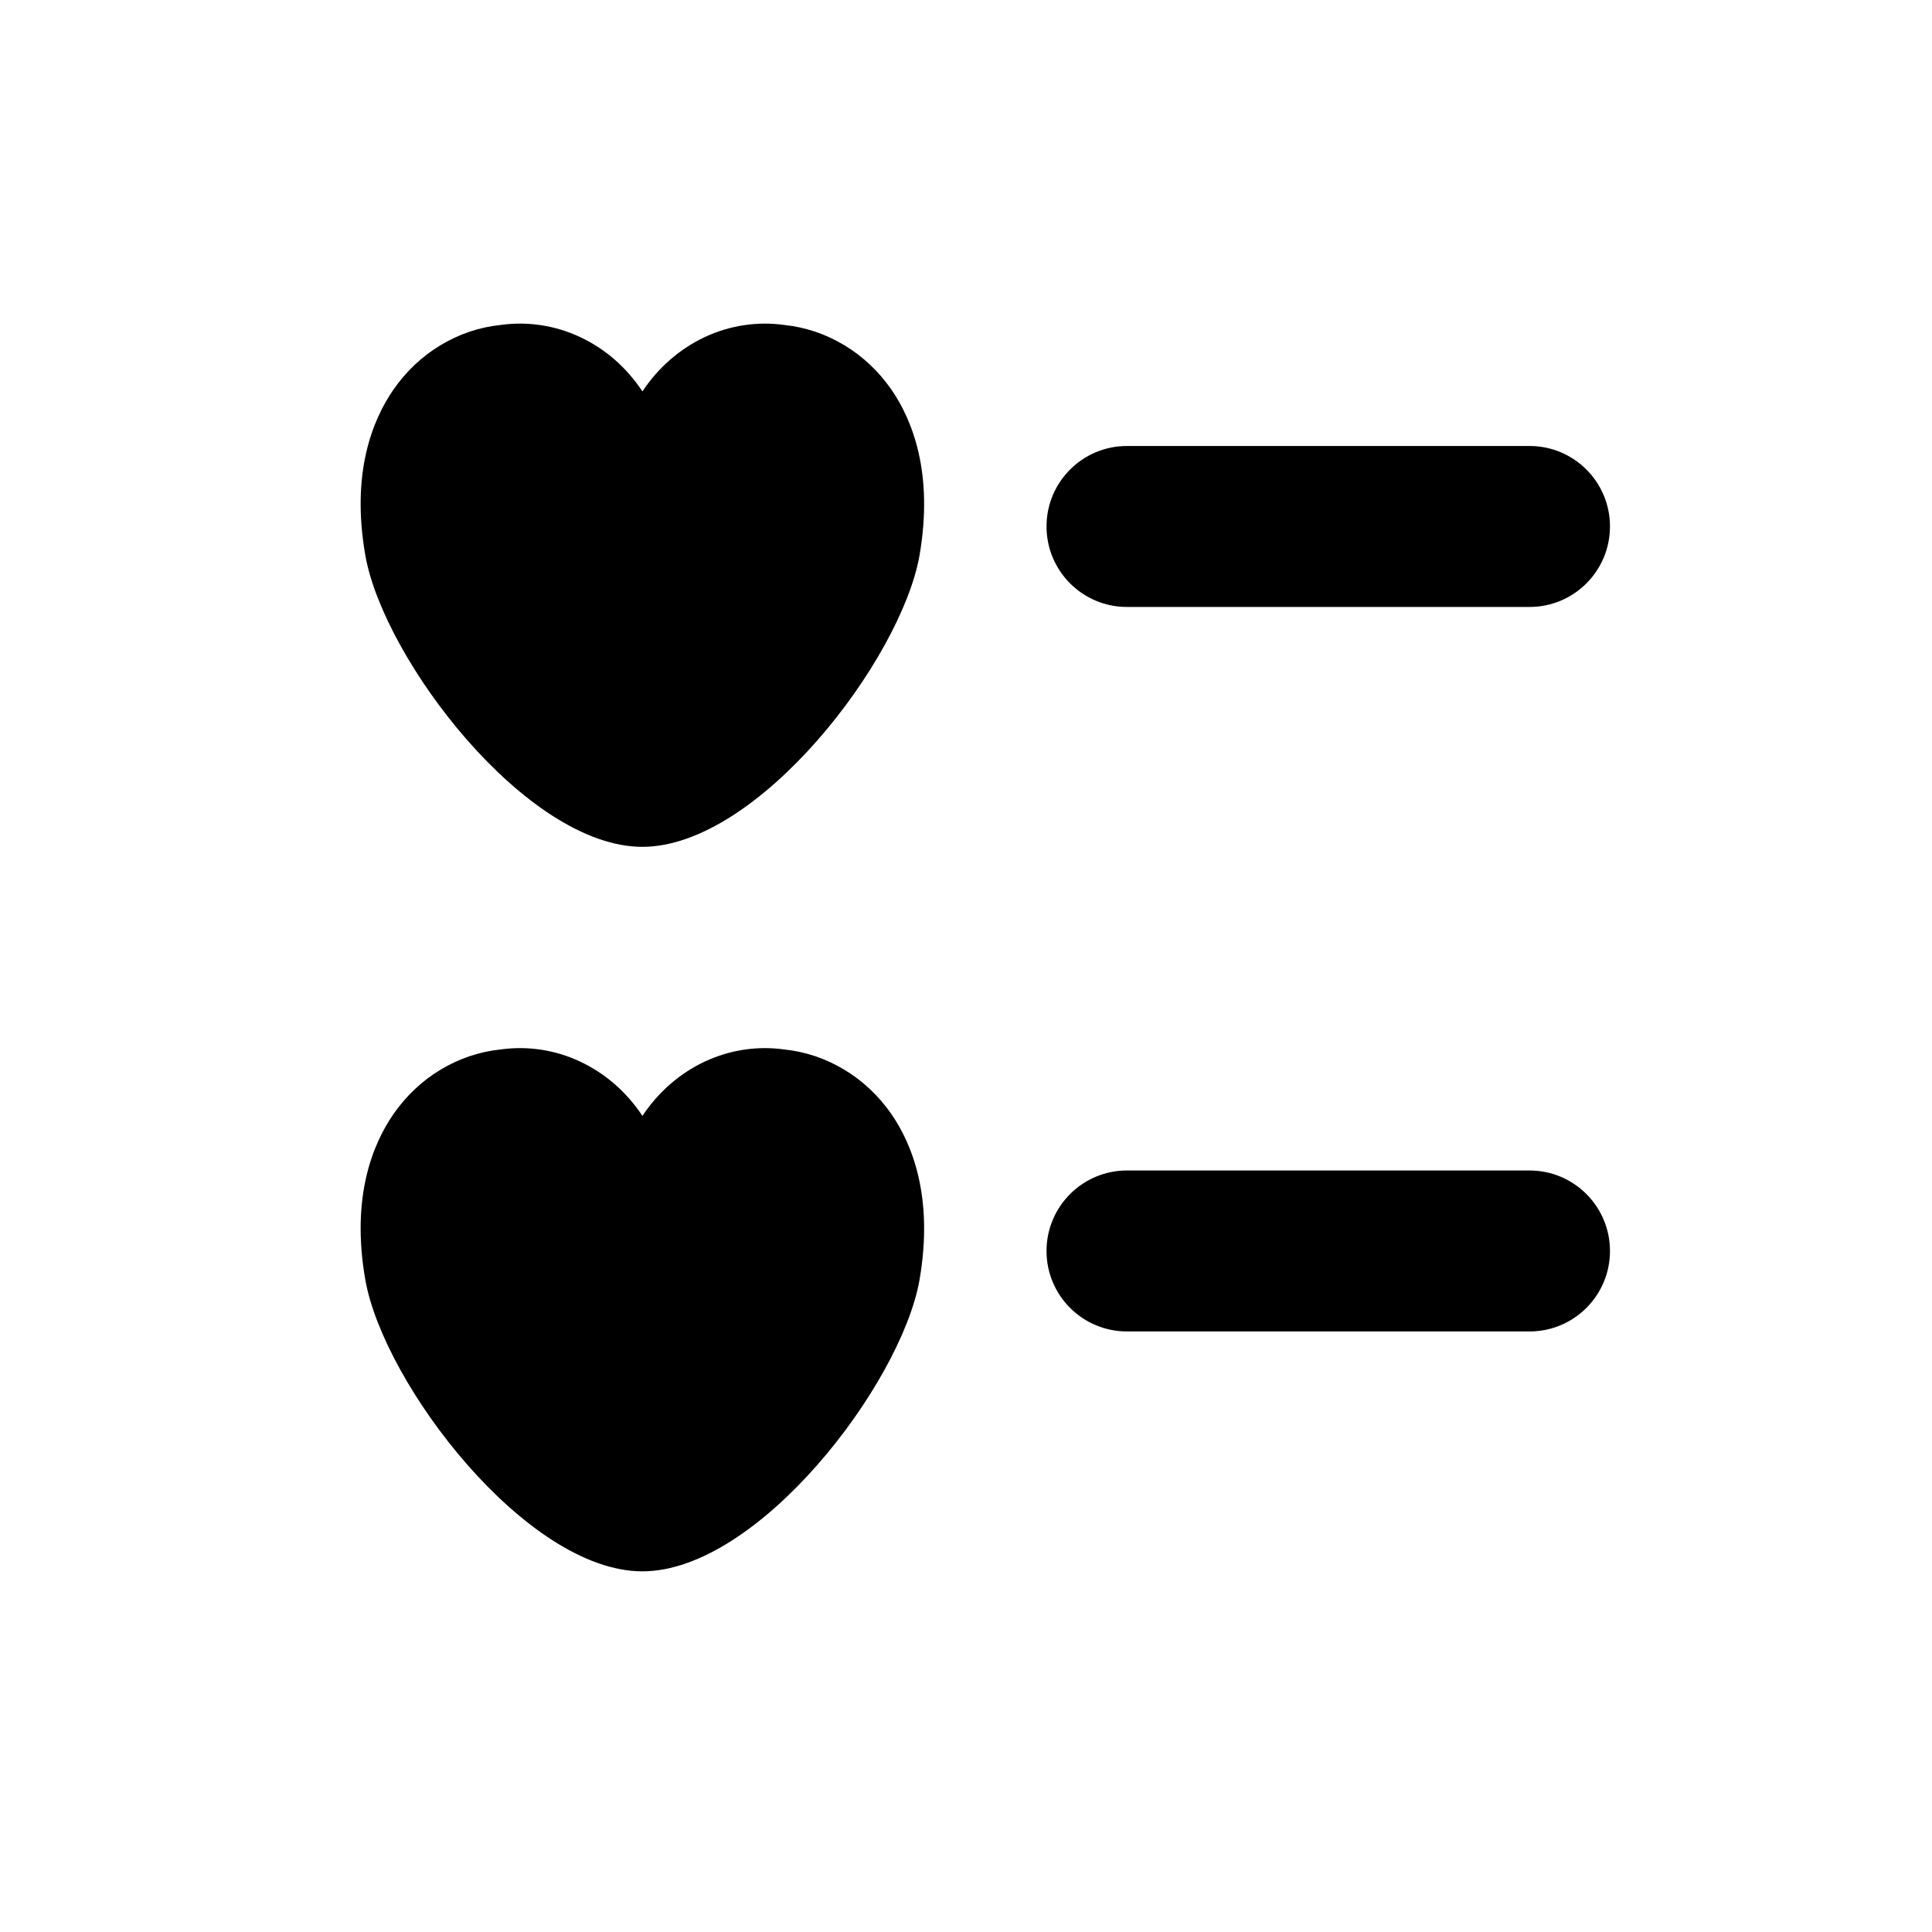<svg width="25" height="25" viewBox="0 0 25 25" fill="none" xmlns="http://www.w3.org/2000/svg">
<rect width="25" height="25" fill="white"/>
<path fill-rule="evenodd" clip-rule="evenodd" d="M11.534 5.04C11.37 4.805 11.163 4.609 10.924 4.466C10.685 4.322 10.421 4.233 10.148 4.205C9.798 4.156 9.442 4.211 9.119 4.362C8.796 4.514 8.517 4.757 8.313 5.065C8.109 4.756 7.831 4.513 7.507 4.362C7.184 4.21 6.828 4.156 6.478 4.205C6.205 4.233 5.941 4.322 5.702 4.466C5.463 4.609 5.256 4.805 5.092 5.04C4.823 5.43 4.539 6.115 4.728 7.19C4.967 8.534 6.811 10.958 8.312 10.958C9.814 10.958 11.659 8.535 11.898 7.19C12.084 6.118 11.803 5.43 11.534 5.04ZM14.583 5.771C14.008 5.771 13.542 6.237 13.542 6.812C13.542 7.388 14.008 7.854 14.583 7.854H19.792C20.367 7.854 20.833 7.388 20.833 6.812C20.833 6.237 20.367 5.771 19.792 5.771H14.583ZM14.583 15.146C14.008 15.146 13.542 15.612 13.542 16.188C13.542 16.763 14.008 17.229 14.583 17.229H19.792C20.367 17.229 20.833 16.763 20.833 16.188C20.833 15.612 20.367 15.146 19.792 15.146H14.583ZM10.924 13.841C11.163 13.984 11.37 14.18 11.534 14.415C11.803 14.805 12.084 15.493 11.898 16.565C11.659 17.91 9.814 20.333 8.312 20.333C6.811 20.333 4.967 17.909 4.728 16.565C4.539 15.49 4.823 14.805 5.092 14.415C5.256 14.18 5.463 13.984 5.702 13.841C5.941 13.697 6.205 13.608 6.478 13.58C6.828 13.531 7.184 13.585 7.507 13.737C7.831 13.889 8.109 14.131 8.313 14.44C8.517 14.132 8.796 13.889 9.119 13.737C9.442 13.586 9.798 13.531 10.148 13.58C10.421 13.608 10.685 13.697 10.924 13.841Z" fill="black"/>
</svg>
